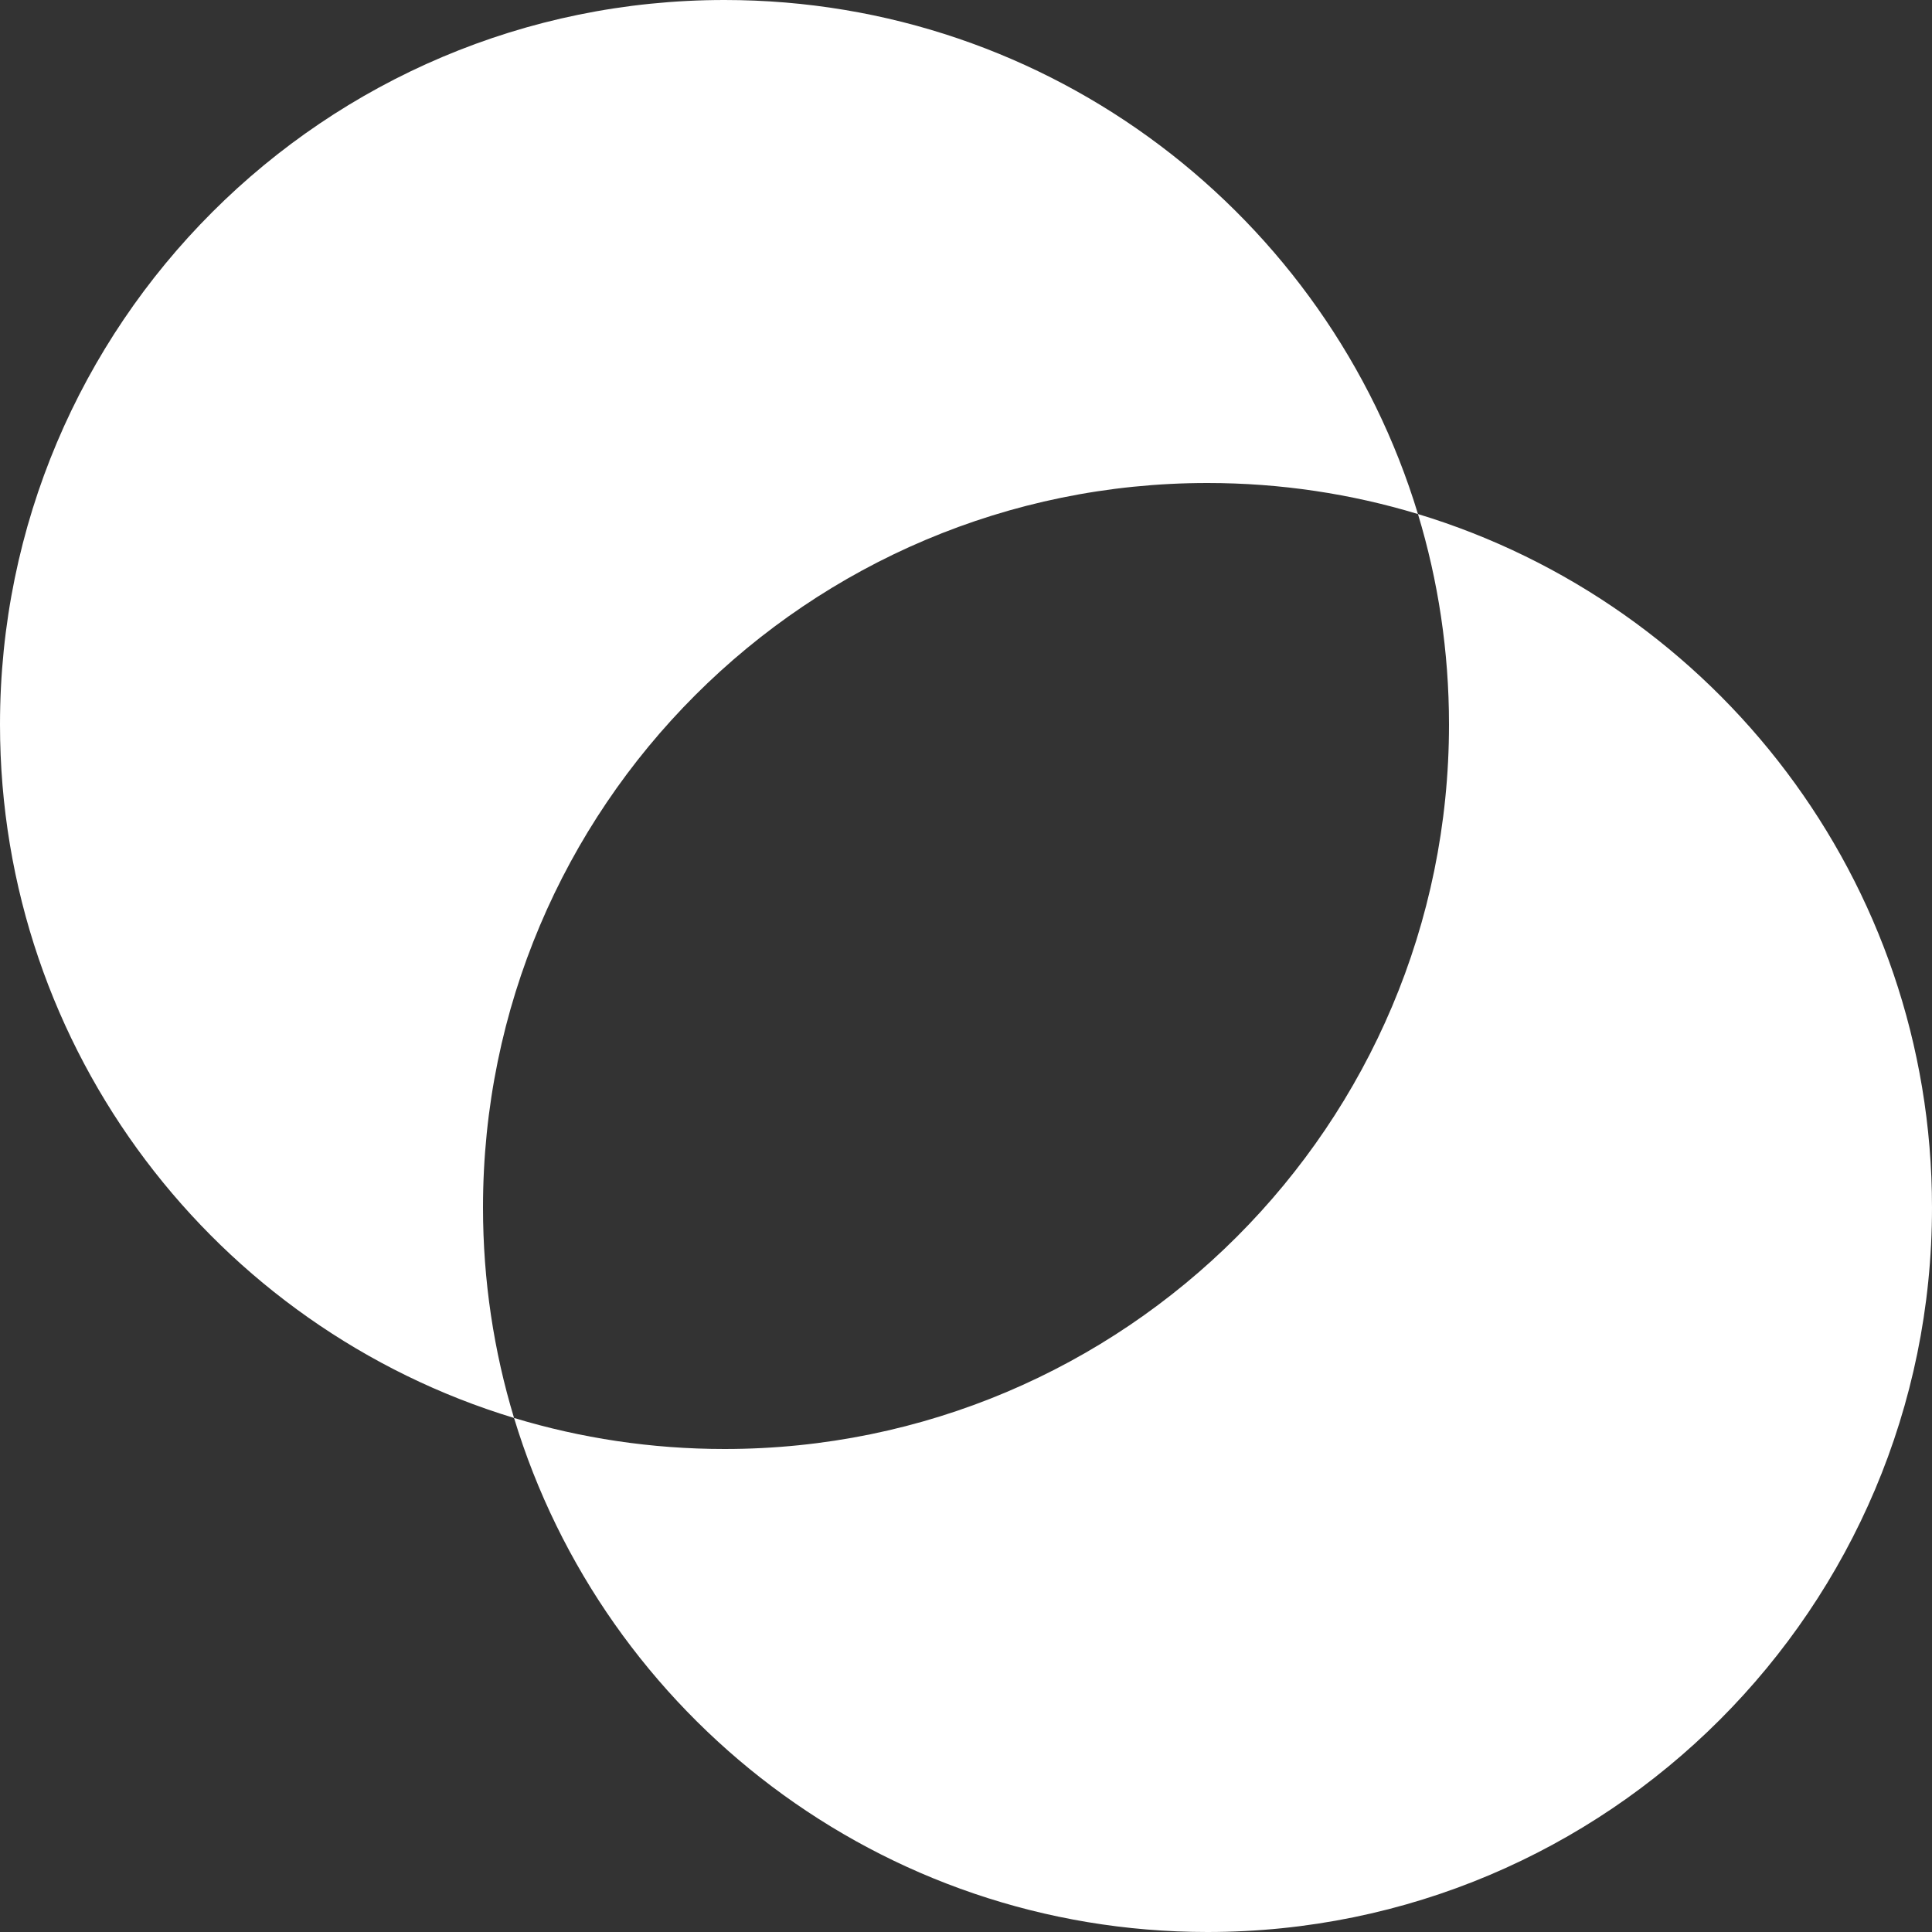 <?xml version="1.0" encoding="UTF-8"?>
<svg width="192px" height="192px" viewBox="0 0 192 192" version="1.1" xmlns="http://www.w3.org/2000/svg" xmlns:xlink="http://www.w3.org/1999/xlink">
    <rect x="0" y="0" width="192" height="192" fill="#333333" stroke="none"/>
    <title>Twin AI Logo Icon</title>
    <g id="Twin-AI-Logo-Icon" stroke="none" stroke-width="1" fill="none" fill-rule="evenodd">
        <path d="M72,0 C104.491,0 131.955,21.521 140.915,51.085 C170.479,60.045 192,87.509 192,120 C192,159.765 159.765,192 120,192 C87.509,192 60.045,170.479 51.085,140.915 C21.521,131.955 0,104.491 0,72 C0,32.235 32.235,0 72,0 Z M120,48 C80.235,48 48,80.235 48,120 C48,127.274 49.079,134.296 51.085,140.915 C57.704,142.921 64.726,144 72,144 C111.765,144 144,111.765 144,72 C144,64.726 142.921,57.704 140.915,51.085 C134.296,49.079 127.274,48 120,48 Z" id="Twin-AI-Logo" fill="#FFFFFF" fill-rule="nonzero"></path>
    </g>
</svg>